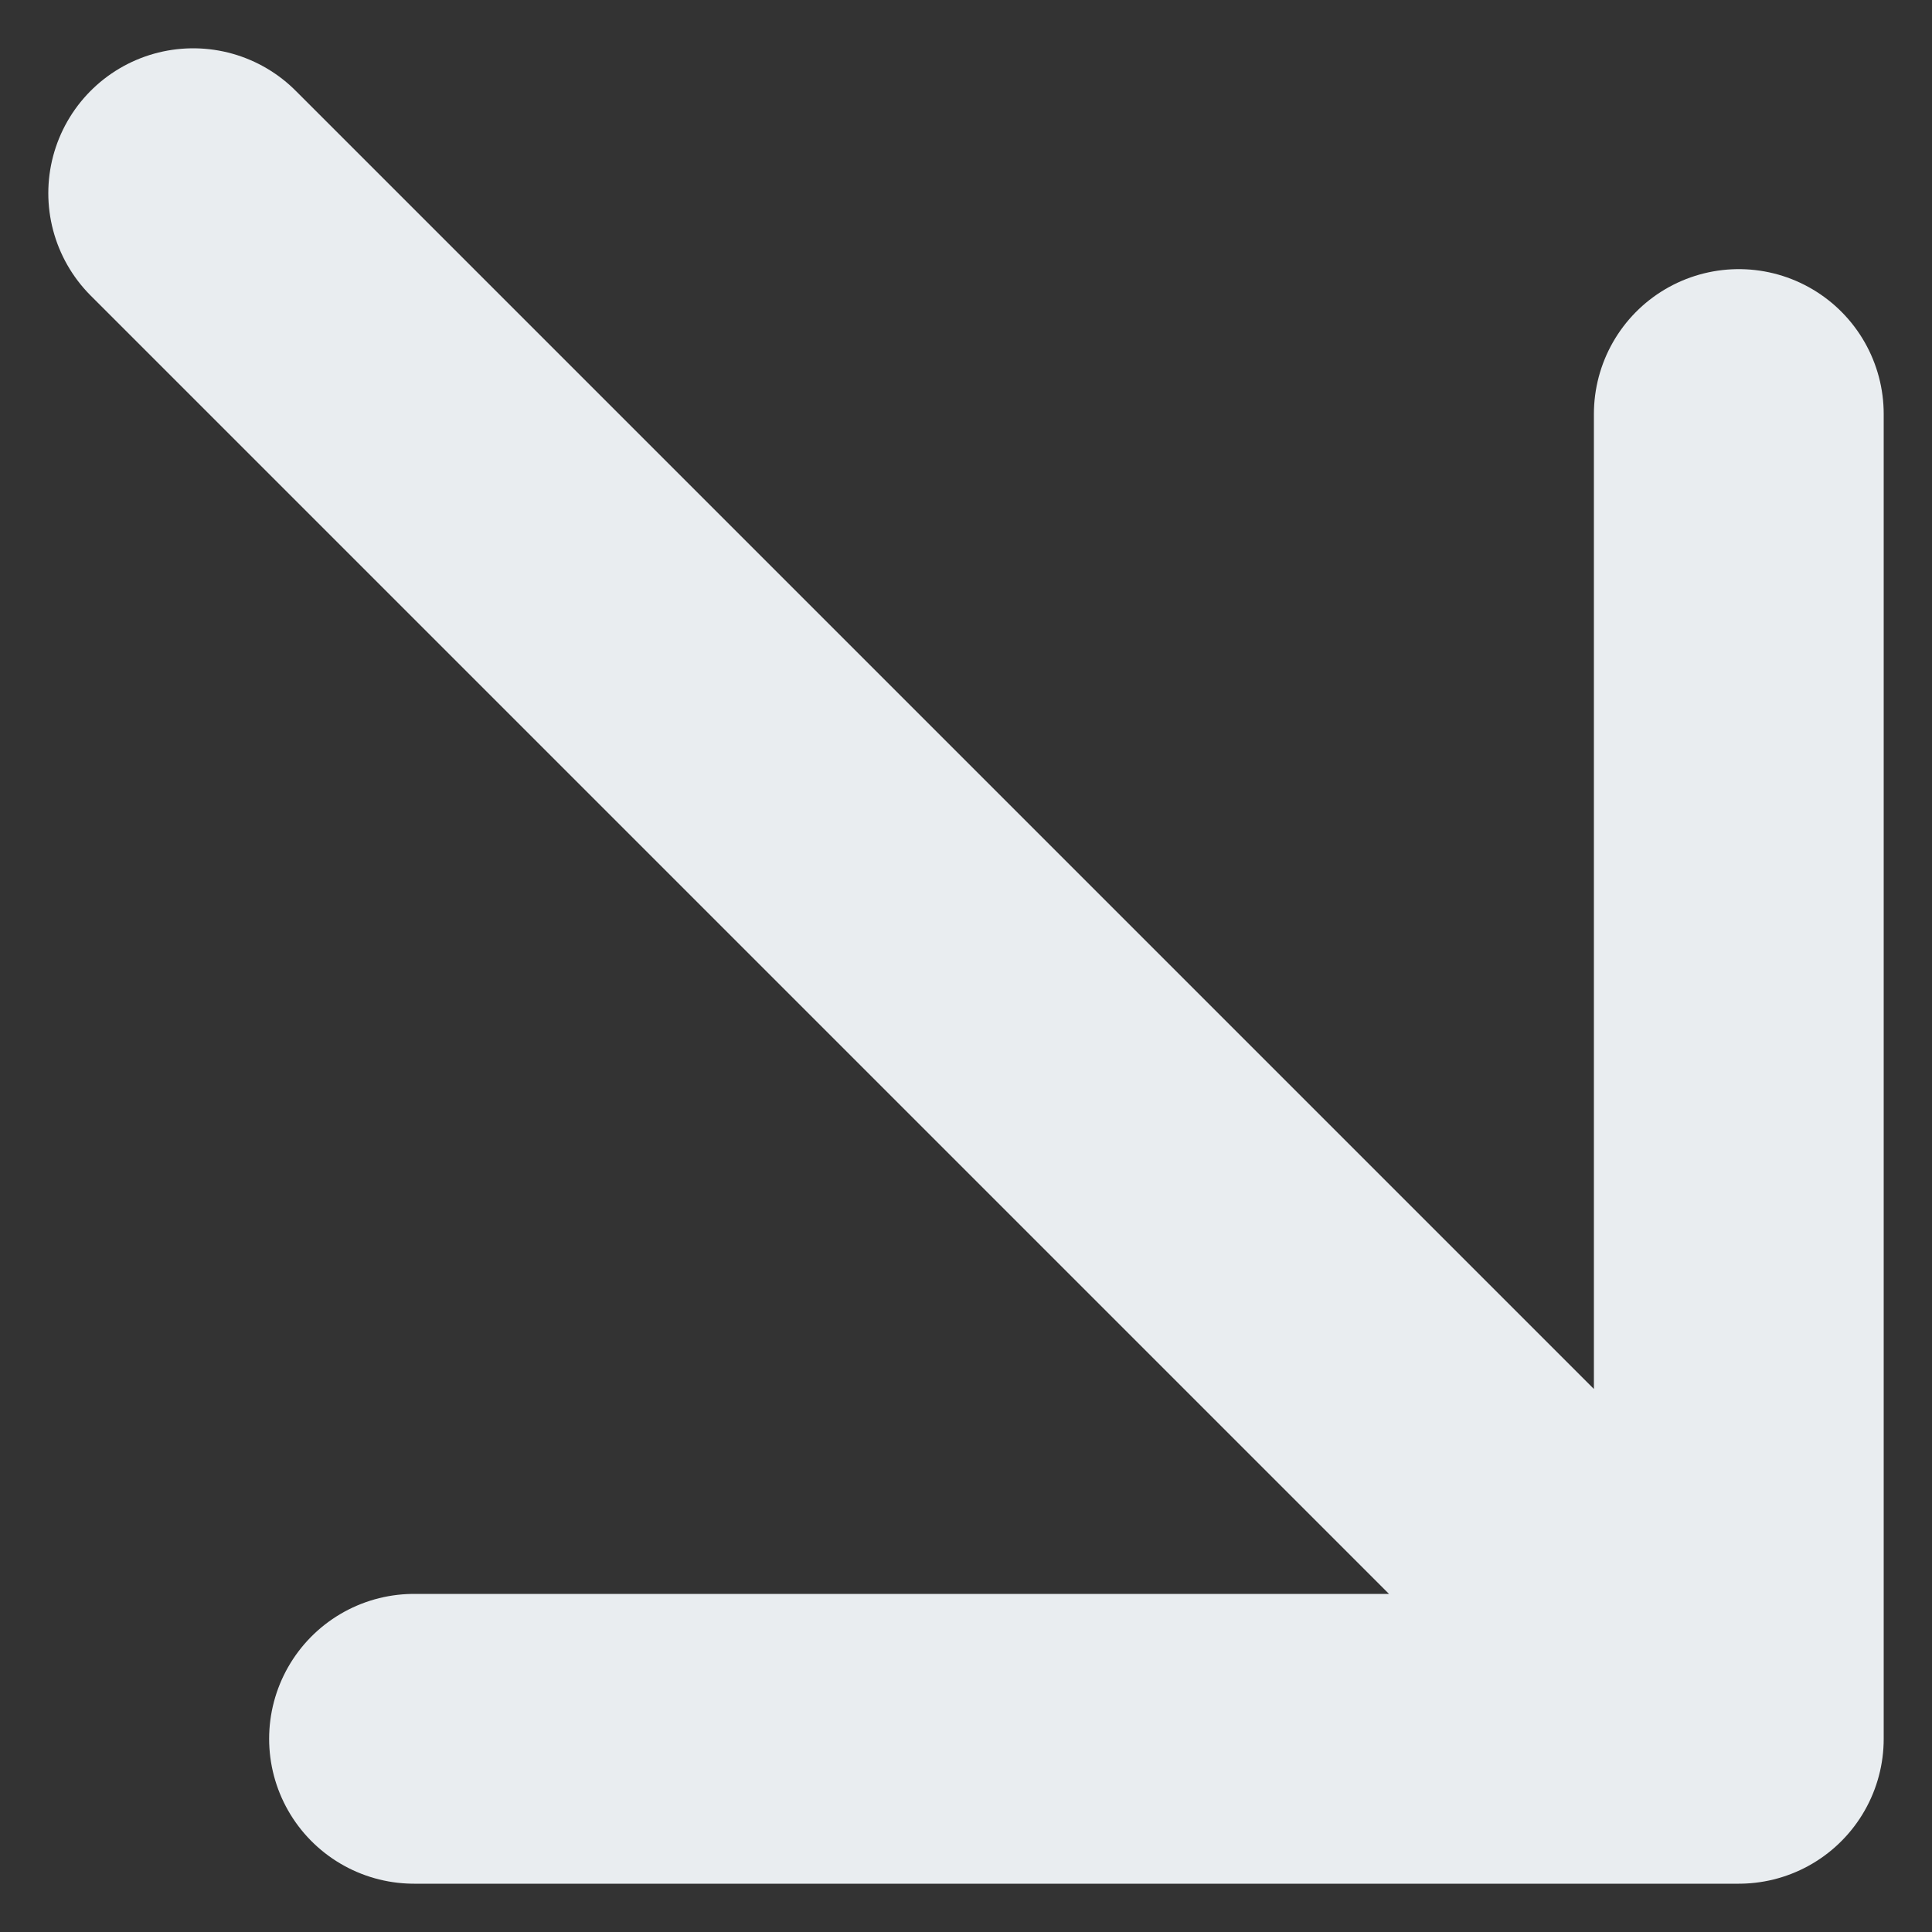 <?xml version="1.0" encoding="UTF-8"?> <svg xmlns="http://www.w3.org/2000/svg" width="10" height="10" viewBox="0 0 10 10" fill="none"><rect x="0" y="0" width="10" height="10" fill="#333333" stroke="none"/> <path d="M1 1L9 9M9 9V2.143M9 9H2.143" stroke="#E9EDF0" stroke-width="1.5" stroke-linecap="round" stroke-linejoin="round"></path> </svg> 